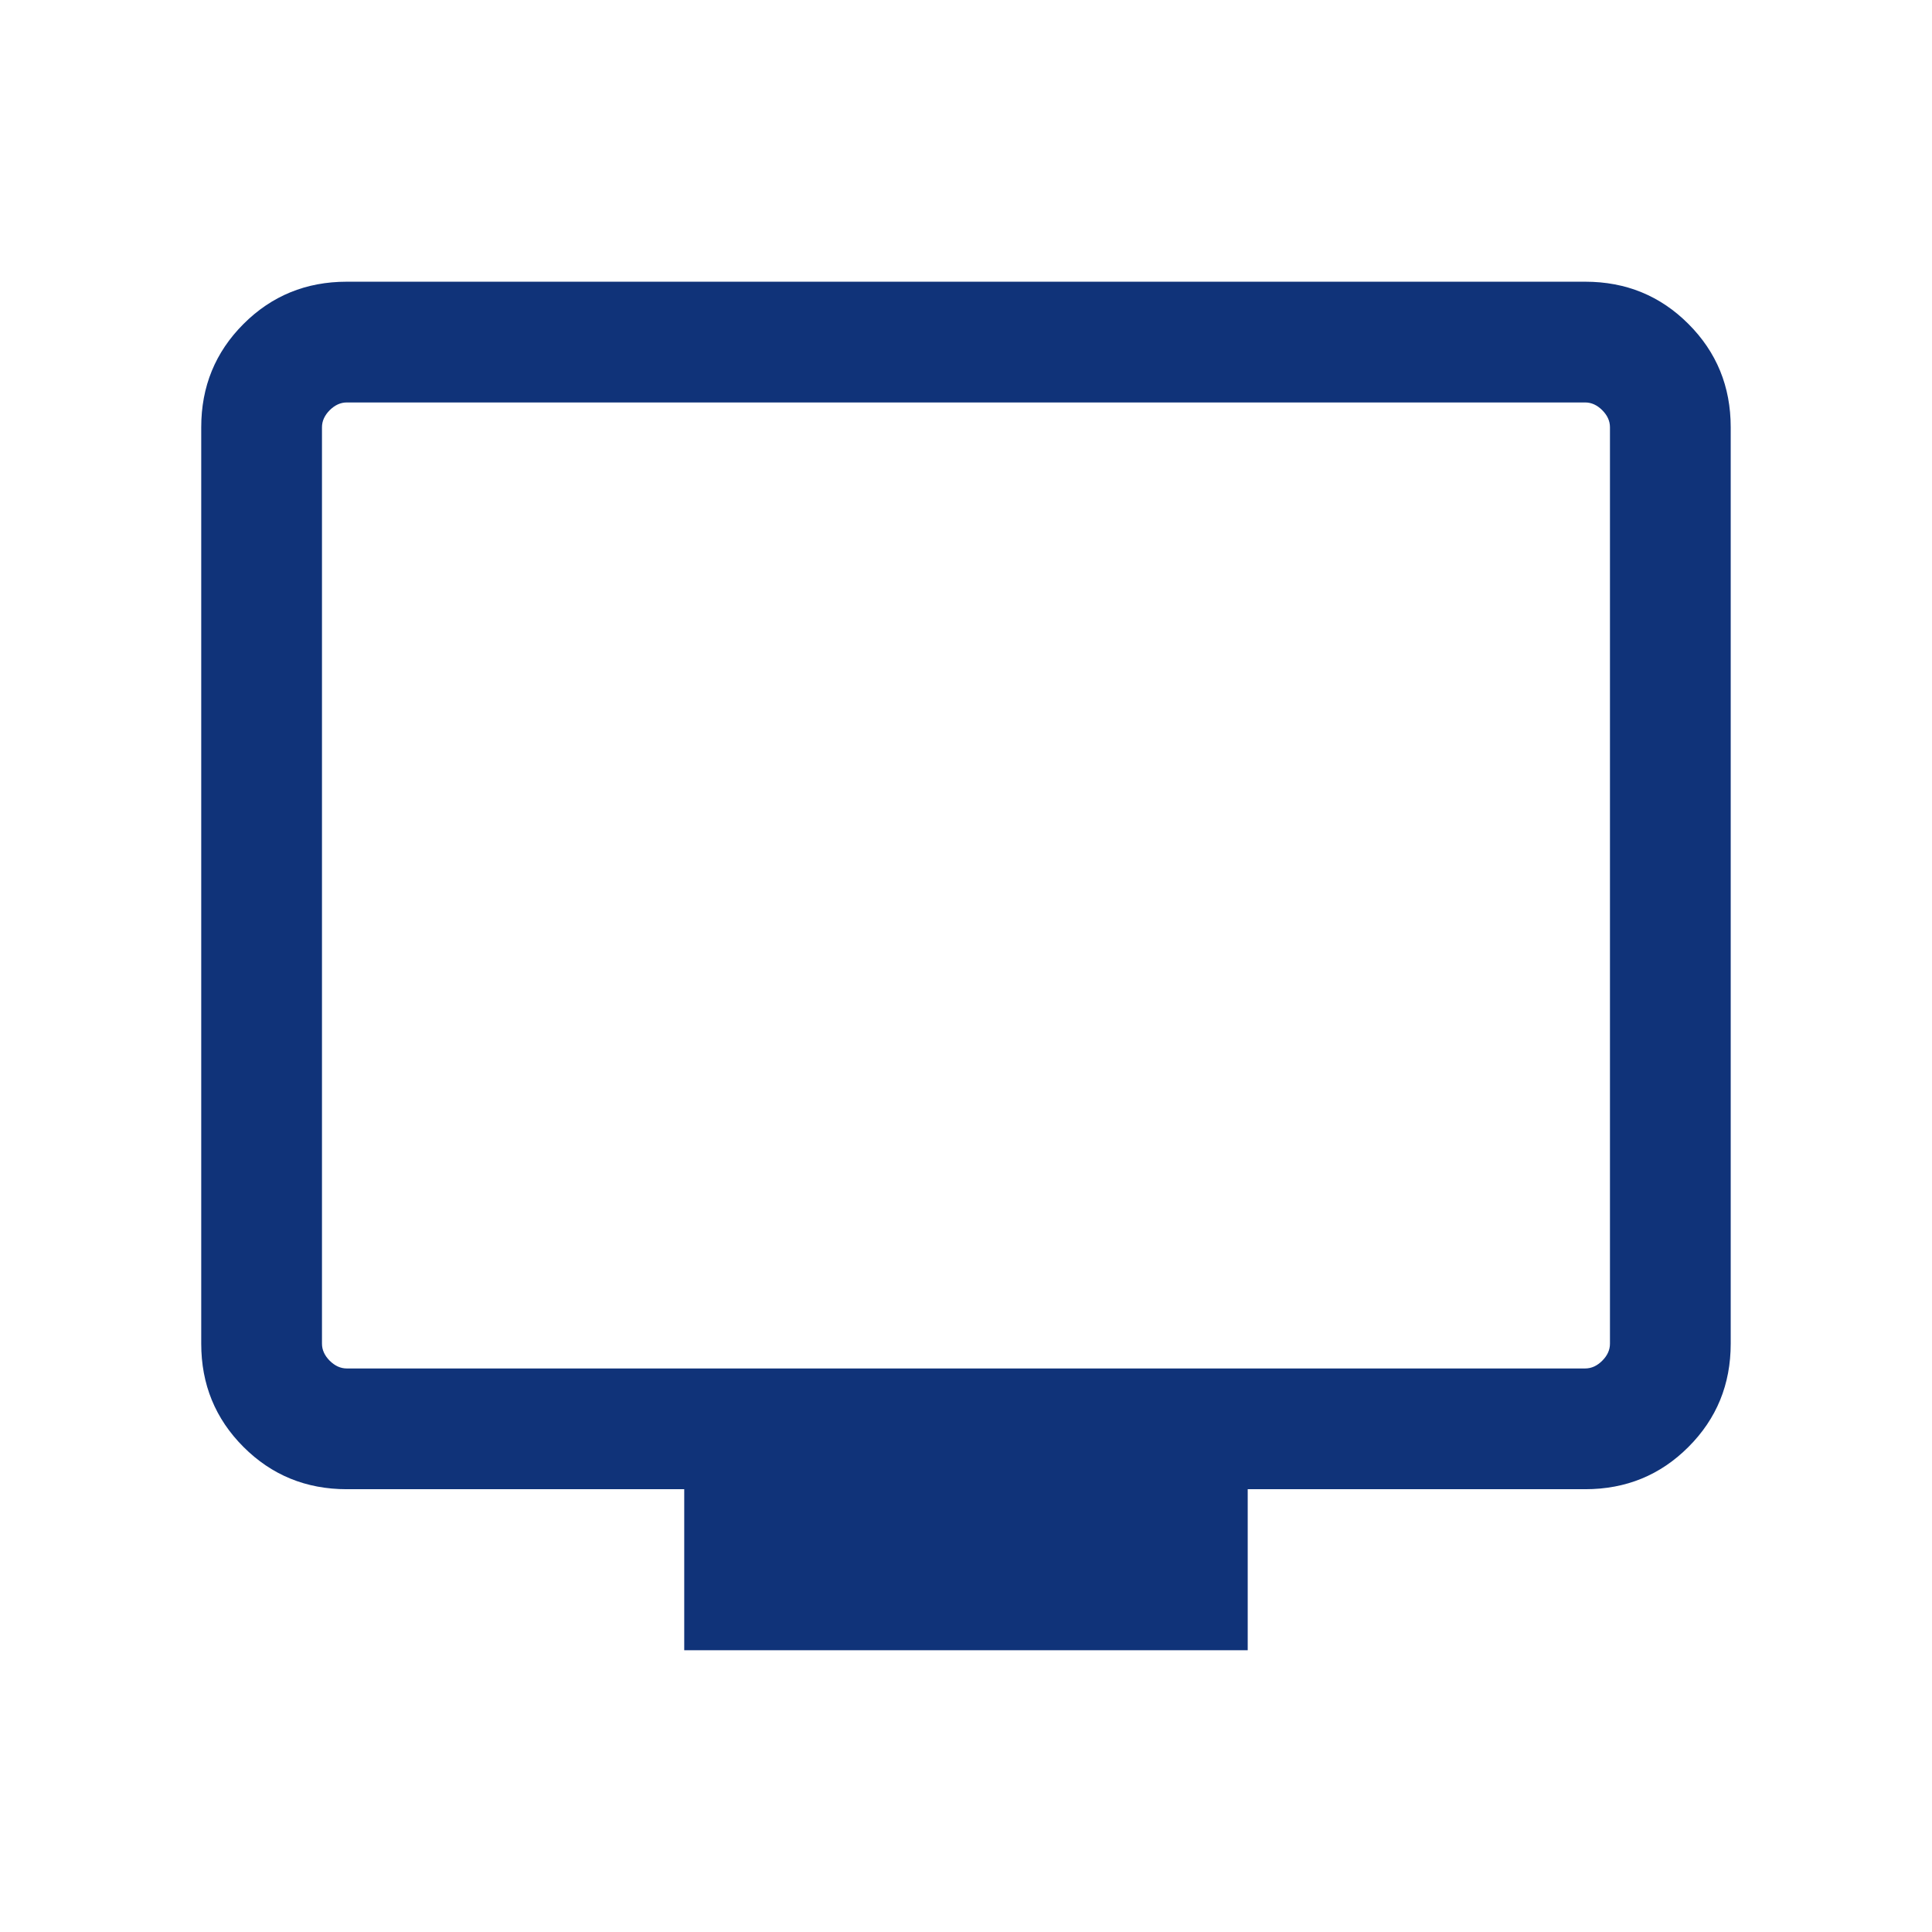 <svg width="32" height="32" viewBox="0 0 32 32" fill="none" xmlns="http://www.w3.org/2000/svg">
<path d="M11.333 27.333V24.666H5.743C5.07 24.666 4.5 24.433 4.033 23.966C3.566 23.499 3.333 22.929 3.333 22.256V7.076C3.333 6.403 3.566 5.833 4.033 5.366C4.5 4.899 5.07 4.666 5.743 4.666H26.256C26.93 4.666 27.5 4.899 27.966 5.366C28.433 5.833 28.666 6.403 28.666 7.076V22.256C28.666 22.929 28.433 23.499 27.966 23.966C27.5 24.433 26.93 24.666 26.256 24.666H20.666V27.333H11.333ZM5.743 22.666H26.256C26.359 22.666 26.453 22.623 26.538 22.538C26.624 22.452 26.666 22.358 26.666 22.256V7.076C26.666 6.974 26.624 6.88 26.538 6.794C26.453 6.709 26.359 6.666 26.256 6.666H5.743C5.641 6.666 5.547 6.709 5.461 6.794C5.376 6.88 5.333 6.974 5.333 7.076V22.256C5.333 22.358 5.376 22.452 5.461 22.538C5.547 22.623 5.641 22.666 5.743 22.666Z" fill="#103379"/>
</svg>
